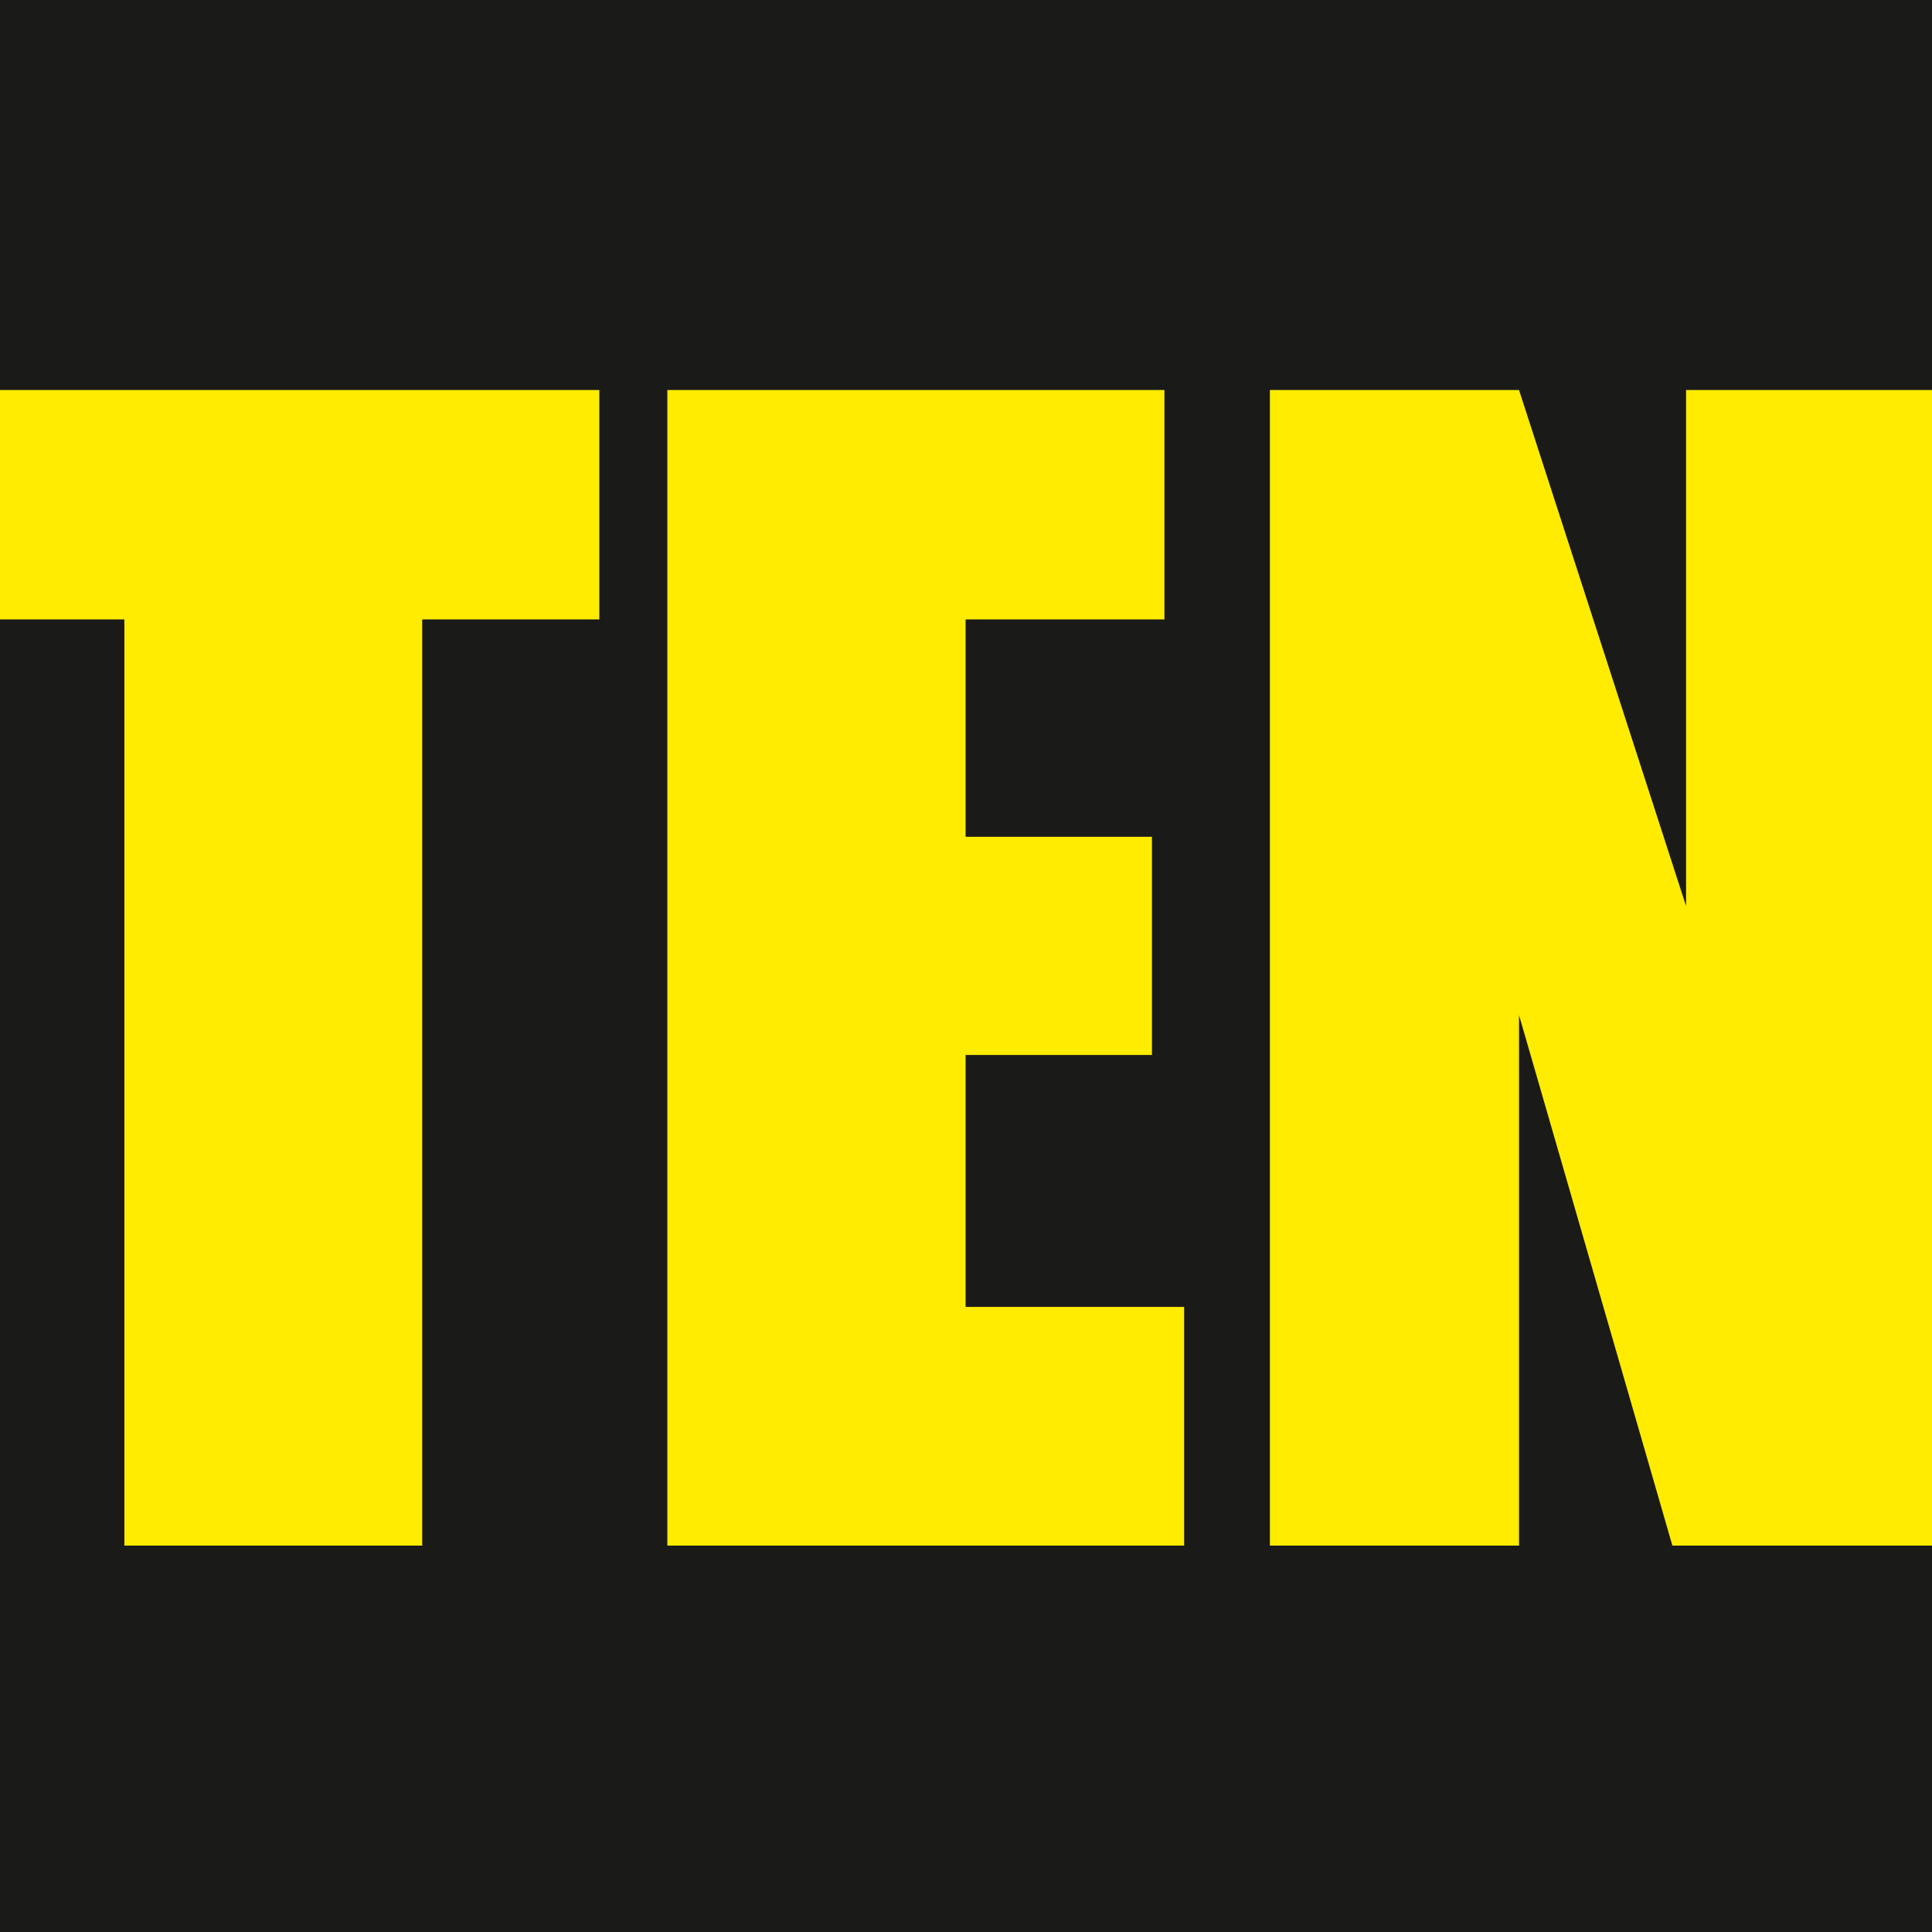 <?xml version="1.0" encoding="UTF-8"?>
<svg id="logo" xmlns="http://www.w3.org/2000/svg" viewBox="0 0 48 48">
  <defs>
    <style>
      .cls-1 {
        fill: #1a1a19;
      }

      .cls-2 {
        fill: #ffec00;
      }
    </style>
  </defs>
  <g id="group">
    <rect id="yellow" class="cls-2" y="8.87" width="48.02" height="30.07"/>
    <path id="black" class="cls-1" d="M16.58,9.69h12.35v5.7h-4.94v5.4h4.63v5.42h-4.63v6.26h5.43v5.93h-12.84V9.69ZM0,0V9.69H14.89v5.7h-4.4v23.01H3.09V15.39H0V48H48.02v-9.6h-6.47l-3.81-13.18v13.18h-6.19V9.69h6.19l4.15,12.82V9.69h6.13V0H0Z"/>
  </g>
</svg>